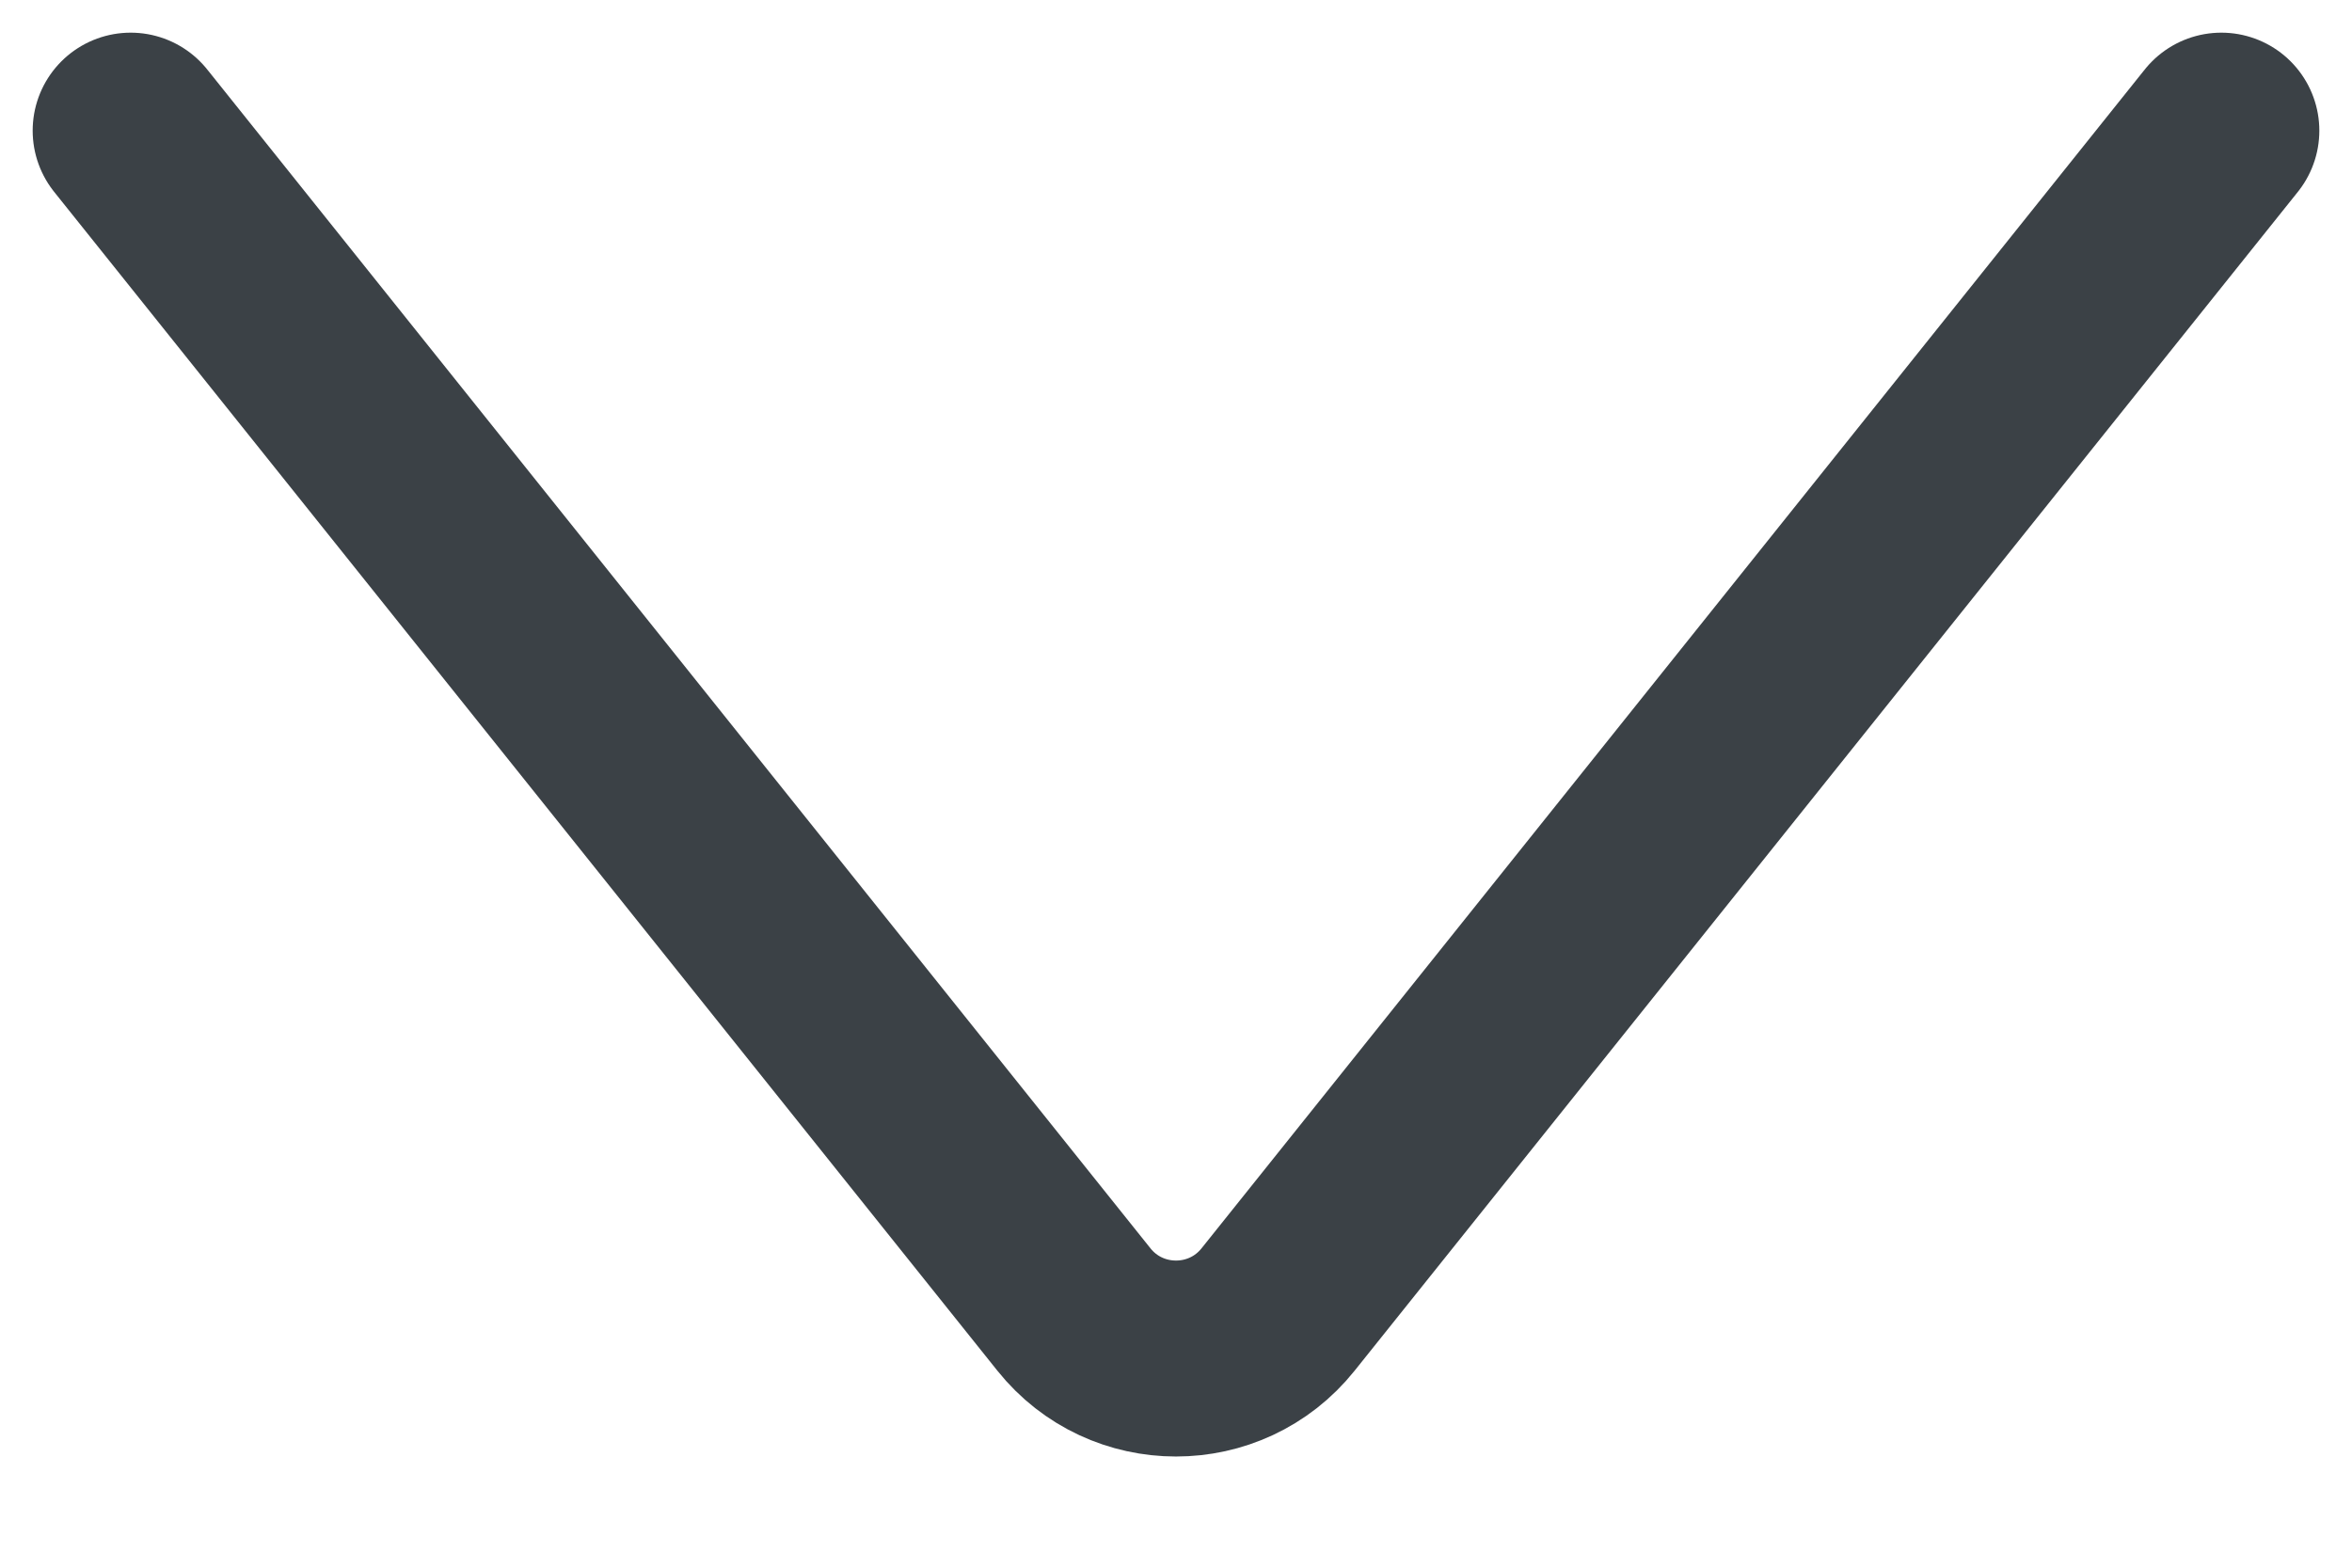 <?xml version="1.0" encoding="UTF-8"?> <svg xmlns="http://www.w3.org/2000/svg" width="18" height="12" viewBox="0 0 18 12" fill="none"><path d="M1 1L8.219 10.024C8.619 10.524 9.381 10.524 9.781 10.024L17 1" stroke="#3B4146" stroke-width="1.5" stroke-linecap="round" stroke-linejoin="round"></path></svg> 